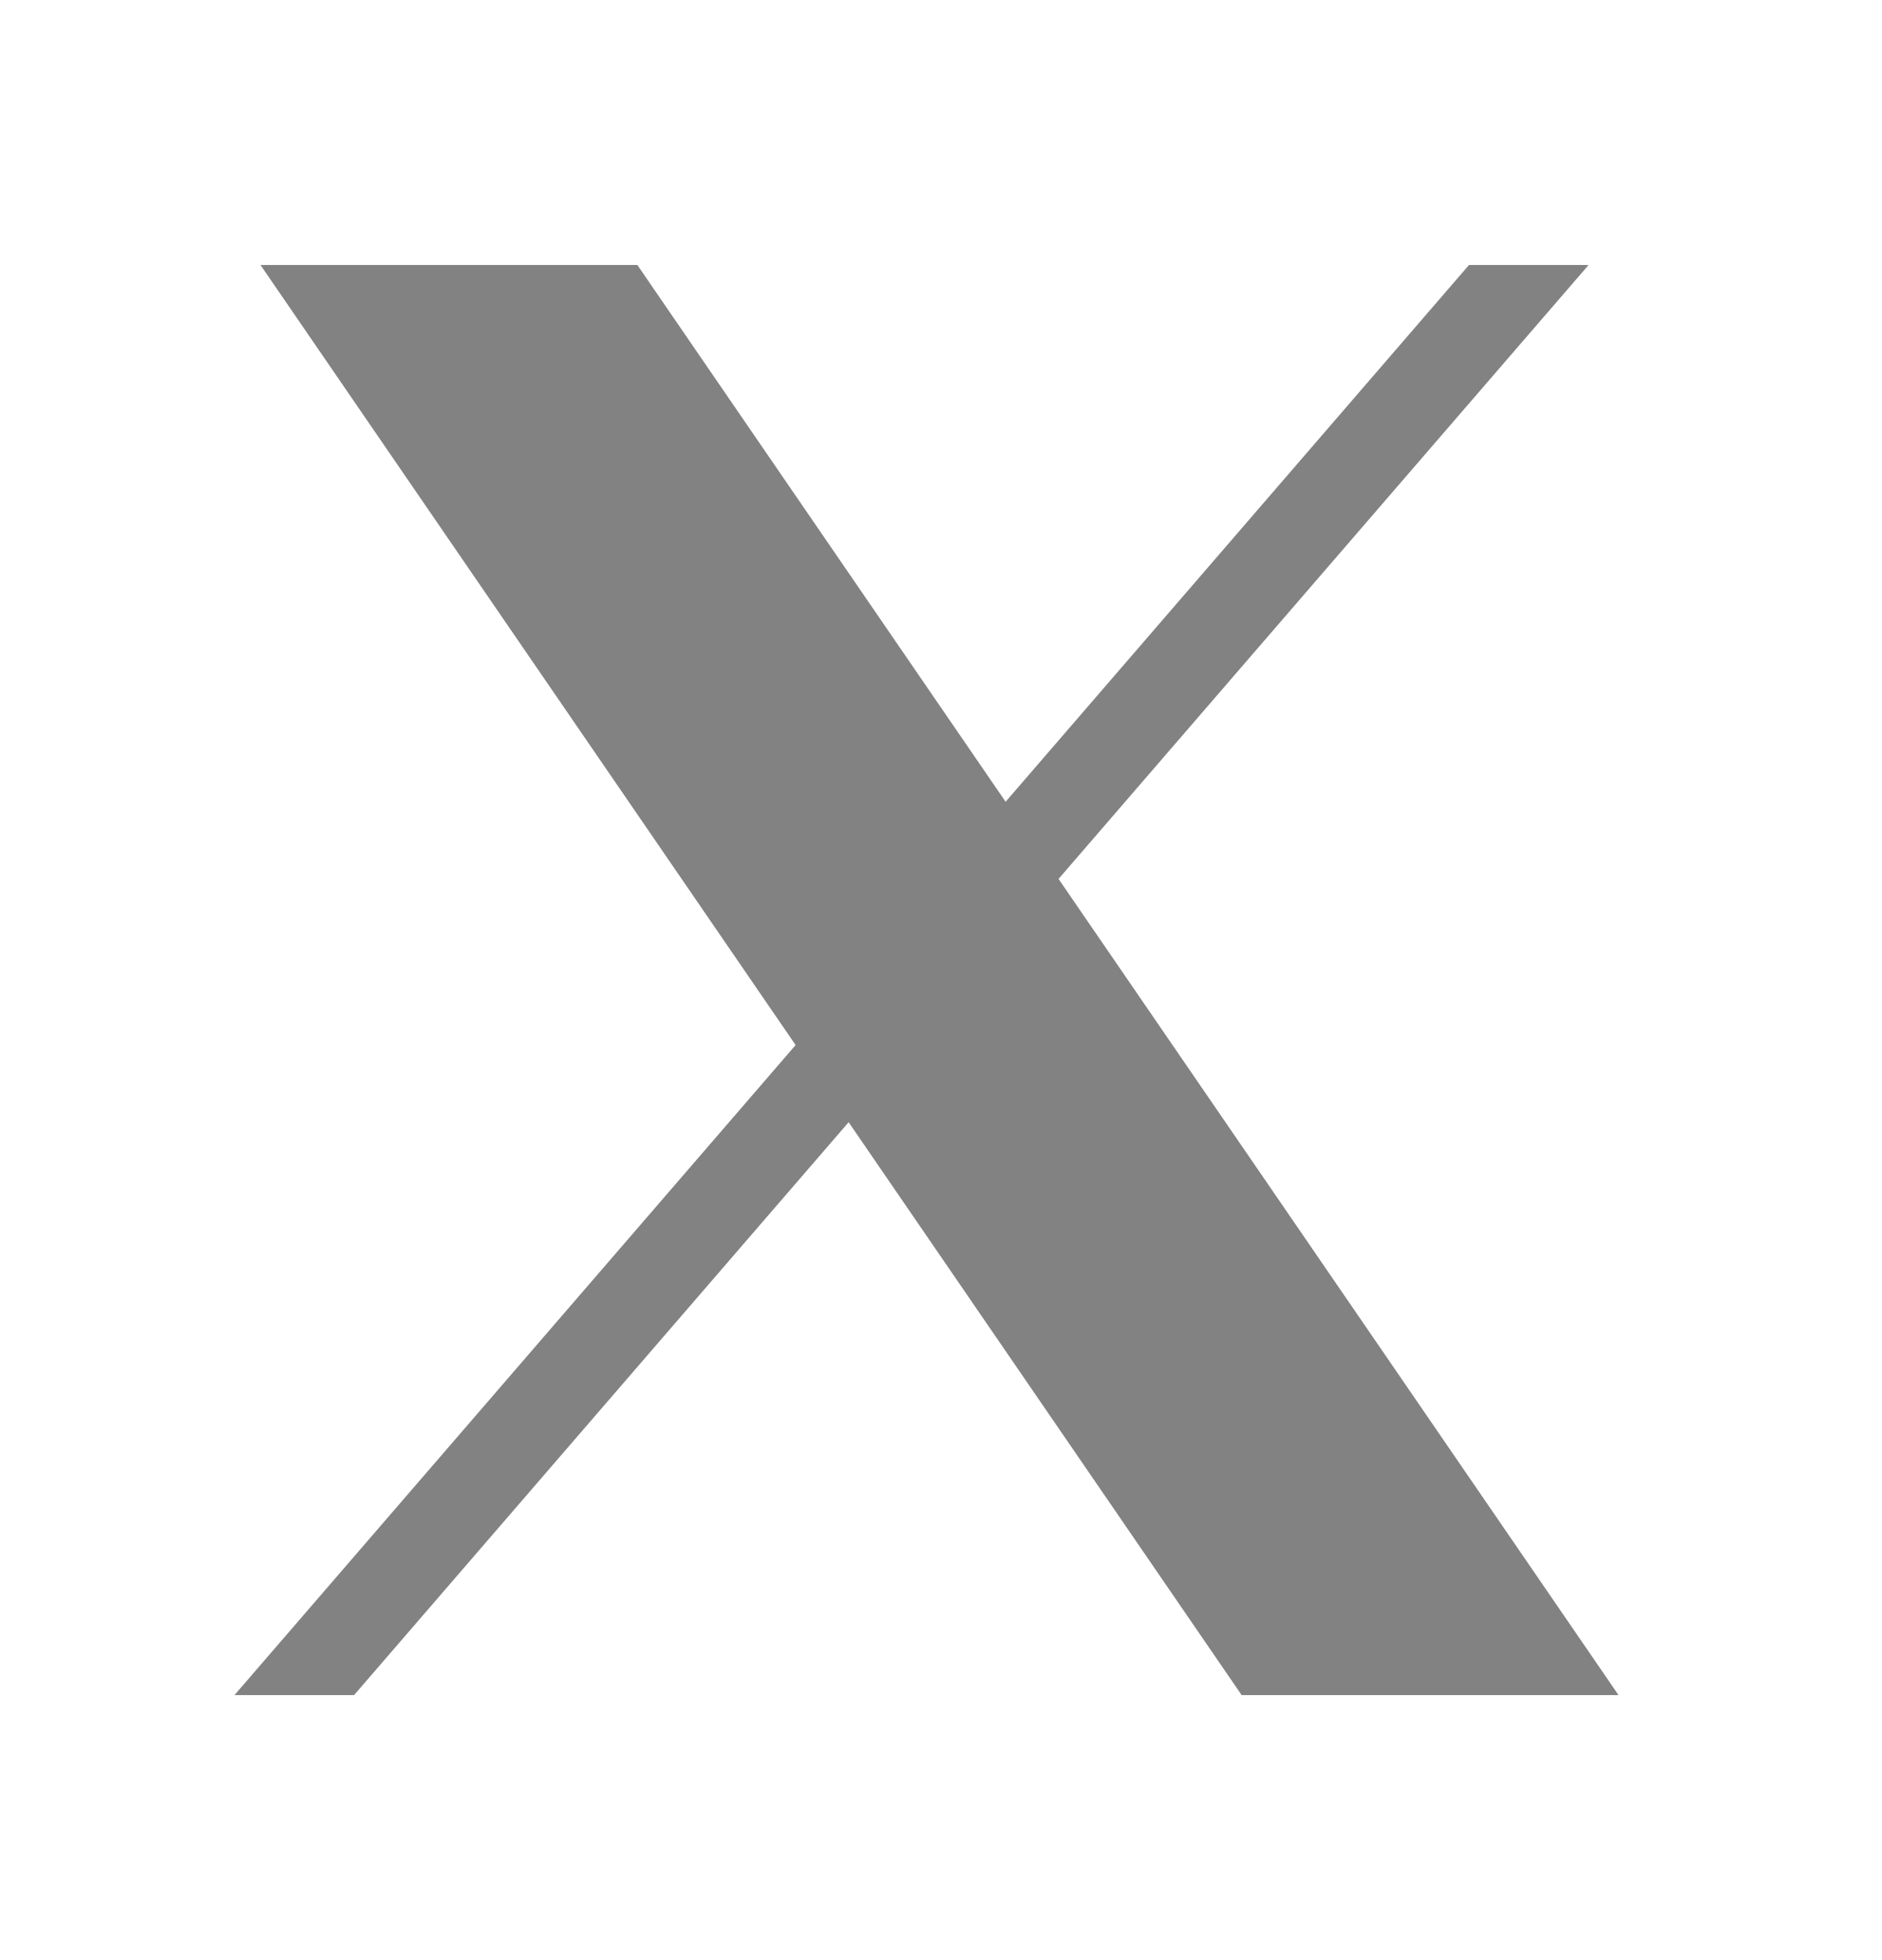 <svg width="24" height="25" viewBox="0 0 24 25" fill="none" xmlns="http://www.w3.org/2000/svg">
<path d="M3.322 3.38L10.146 13.329L2.99 21.62H4.515L10.822 14.313L15.834 21.62H20.64L13.499 11.21L20.258 3.38H18.733L12.824 10.226L8.128 3.38H3.322Z" fill="#828282"/>
</svg>
